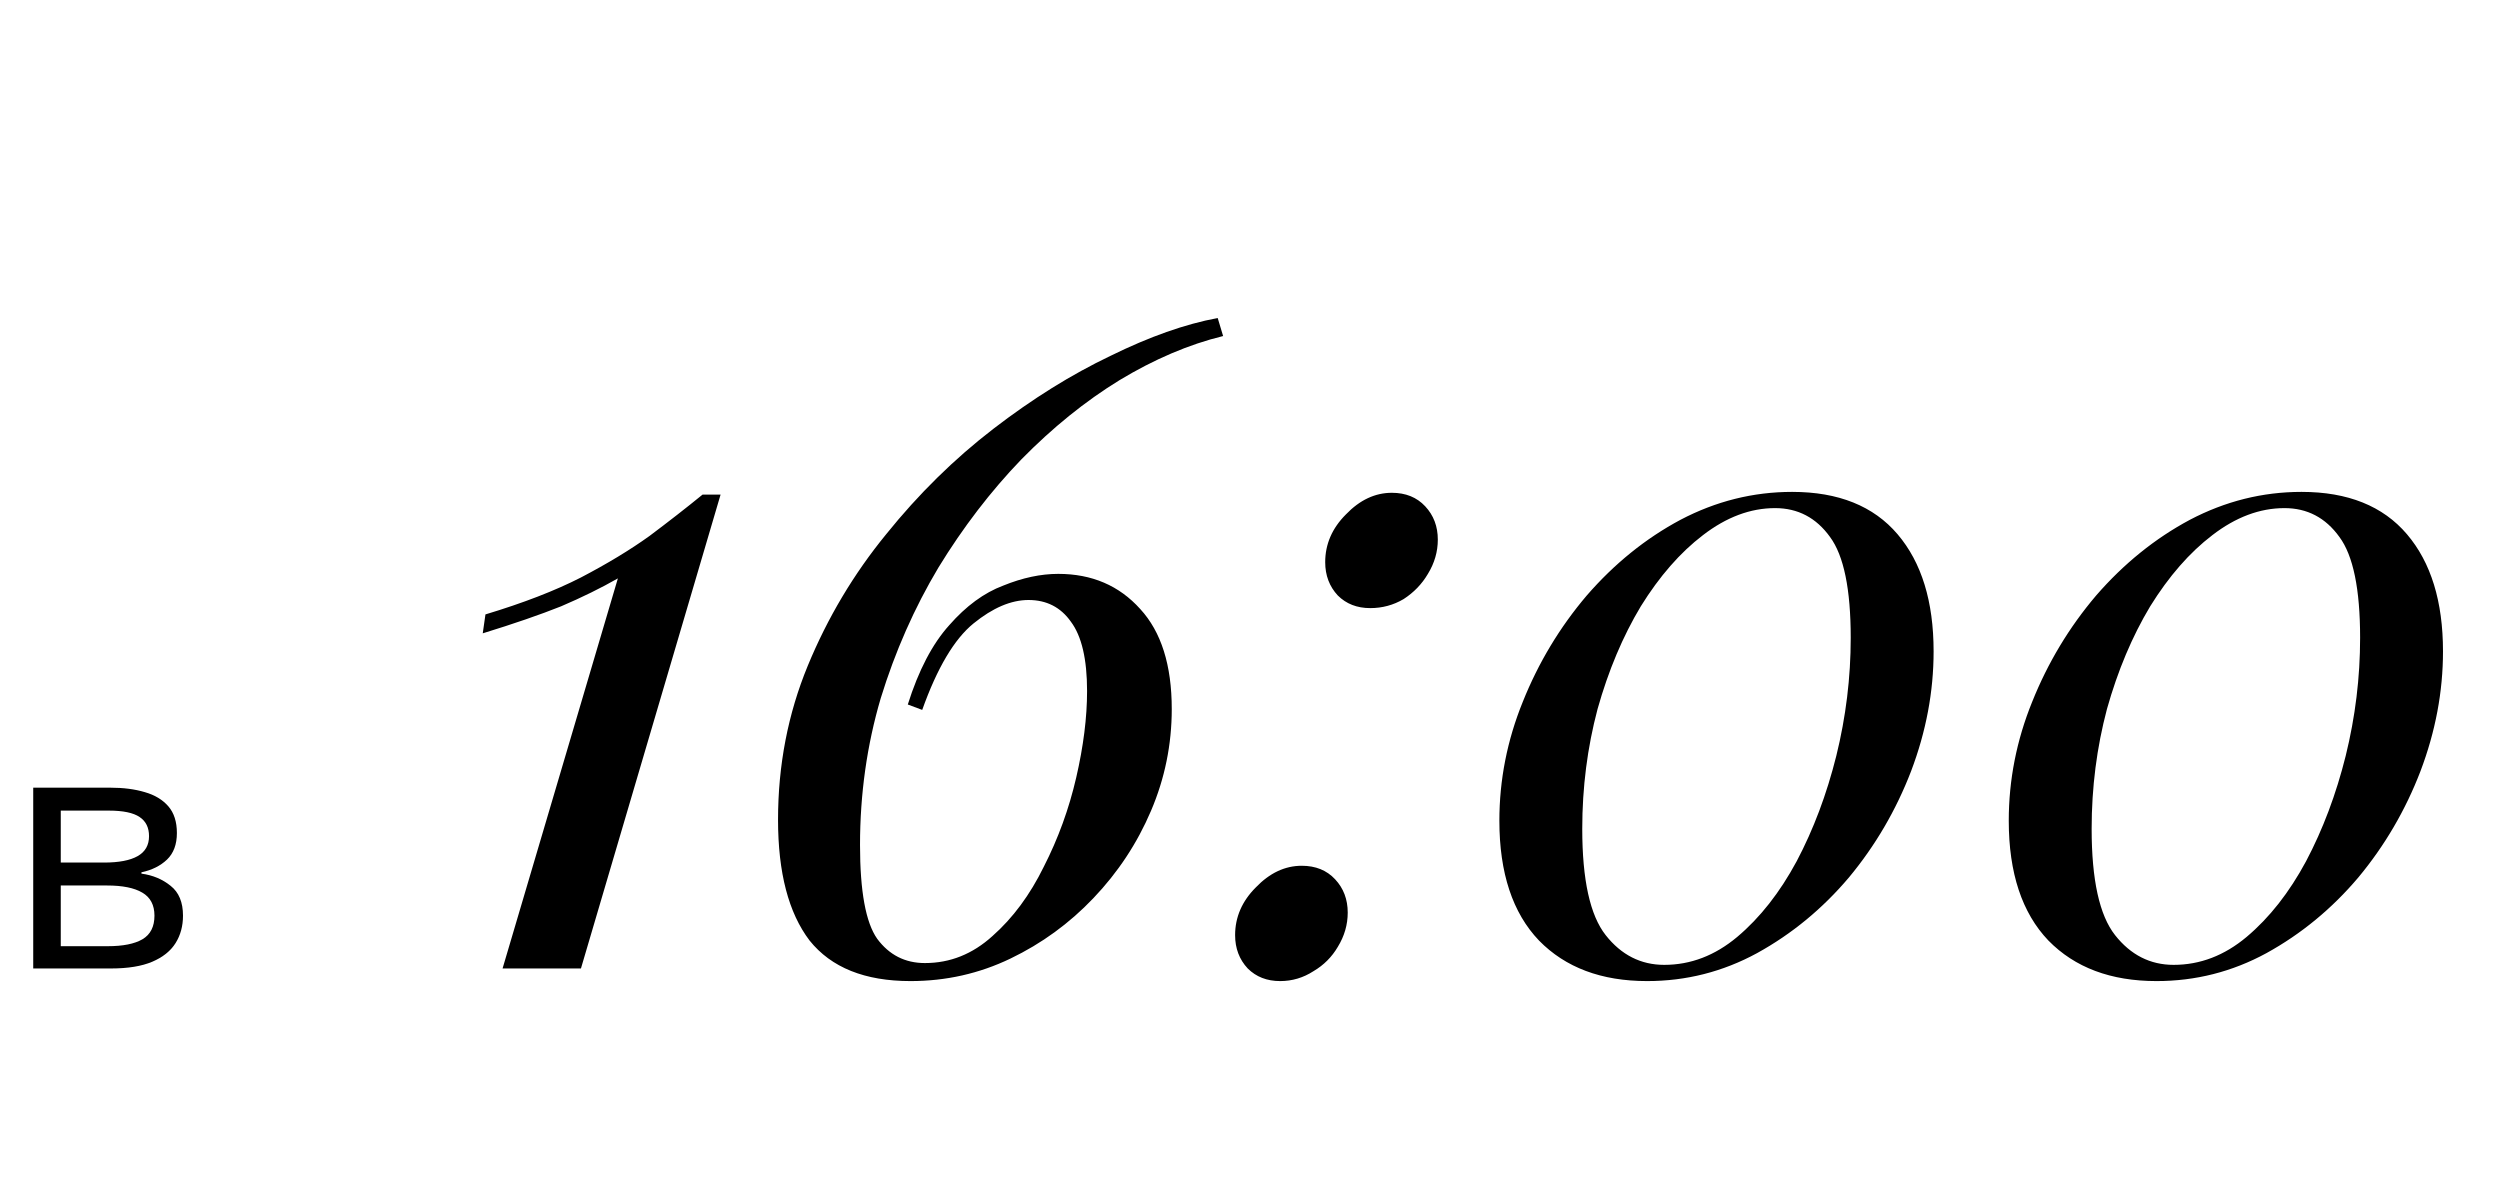 <?xml version="1.0" encoding="UTF-8"?> <svg xmlns="http://www.w3.org/2000/svg" width="111" height="53" viewBox="0 0 111 53" fill="none"> <path d="M7.854 36.987C7.854 37.49 7.708 37.883 7.415 38.166C7.122 38.444 6.744 38.632 6.28 38.73V38.789C6.783 38.857 7.215 39.038 7.576 39.331C7.942 39.619 8.125 40.06 8.125 40.656C8.125 41.115 8.016 41.52 7.796 41.872C7.576 42.224 7.232 42.499 6.763 42.7C6.294 42.9 5.684 43 4.932 43H1.475V34.973H4.903C5.479 34.973 5.987 35.039 6.426 35.17C6.871 35.297 7.22 35.507 7.474 35.8C7.728 36.093 7.854 36.489 7.854 36.987ZM6.858 40.656C6.858 40.183 6.678 39.841 6.316 39.631C5.96 39.421 5.44 39.316 4.756 39.316H2.698V42.011H4.786C5.459 42.011 5.972 41.909 6.324 41.704C6.68 41.494 6.858 41.145 6.858 40.656ZM6.617 37.126C6.617 36.745 6.478 36.462 6.199 36.276C5.921 36.086 5.464 35.991 4.83 35.991H2.698V38.298H4.617C5.276 38.298 5.774 38.203 6.111 38.012C6.448 37.822 6.617 37.526 6.617 37.126Z" fill="black"></path> <path d="M31.994 21.96L25.794 43H22.314L27.434 25.68C26.687 26.107 25.847 26.52 24.914 26.92C23.98 27.293 22.82 27.693 21.434 28.12L21.554 27.28C23.234 26.773 24.647 26.227 25.794 25.64C26.967 25.027 27.98 24.413 28.834 23.8C29.687 23.16 30.474 22.547 31.194 21.96H31.994ZM54.066 14.12L54.306 14.92C52.785 15.293 51.252 15.947 49.706 16.88C48.185 17.813 46.732 18.987 45.346 20.4C43.986 21.813 42.759 23.413 41.666 25.2C40.599 26.987 39.745 28.92 39.105 31C38.492 33.08 38.185 35.253 38.185 37.52C38.185 39.573 38.439 40.96 38.946 41.68C39.479 42.4 40.185 42.76 41.066 42.76C42.185 42.76 43.185 42.36 44.066 41.56C44.972 40.76 45.732 39.733 46.346 38.48C46.986 37.227 47.465 35.907 47.785 34.52C48.105 33.133 48.266 31.853 48.266 30.68C48.266 29.267 48.026 28.24 47.545 27.6C47.092 26.96 46.465 26.64 45.666 26.64C44.892 26.64 44.079 26.987 43.225 27.68C42.372 28.373 41.612 29.653 40.946 31.52L40.306 31.28C40.785 29.76 41.399 28.587 42.145 27.76C42.892 26.907 43.692 26.32 44.545 26C45.399 25.653 46.212 25.48 46.986 25.48C48.479 25.48 49.692 26 50.626 27.04C51.559 28.053 52.026 29.533 52.026 31.48C52.026 33.053 51.719 34.56 51.105 36C50.492 37.44 49.639 38.733 48.545 39.88C47.479 41 46.252 41.893 44.865 42.56C43.479 43.227 41.999 43.56 40.425 43.56C38.399 43.56 36.906 42.96 35.946 41.76C35.012 40.533 34.545 38.747 34.545 36.4C34.545 33.973 34.986 31.693 35.865 29.56C36.745 27.427 37.906 25.48 39.346 23.72C40.785 21.933 42.372 20.373 44.105 19.04C45.839 17.707 47.572 16.627 49.306 15.8C51.039 14.947 52.626 14.387 54.066 14.12ZM58.839 24.96C58.839 24.16 59.146 23.453 59.759 22.84C60.373 22.2 61.053 21.88 61.799 21.88C62.413 21.88 62.906 22.08 63.279 22.48C63.653 22.88 63.839 23.373 63.839 23.96C63.839 24.493 63.693 25 63.399 25.48C63.133 25.933 62.773 26.307 62.319 26.6C61.866 26.867 61.373 27 60.839 27C60.253 27 59.773 26.813 59.399 26.44C59.026 26.04 58.839 25.547 58.839 24.96ZM54.839 41.52C54.839 40.72 55.146 40.013 55.759 39.4C56.373 38.76 57.053 38.44 57.799 38.44C58.413 38.44 58.906 38.64 59.279 39.04C59.653 39.44 59.839 39.933 59.839 40.52C59.839 41.053 59.693 41.56 59.399 42.04C59.133 42.493 58.773 42.853 58.319 43.12C57.866 43.413 57.373 43.56 56.839 43.56C56.253 43.56 55.773 43.373 55.399 43C55.026 42.6 54.839 42.107 54.839 41.52ZM79.572 21.84C81.625 21.84 83.185 22.467 84.252 23.72C85.319 24.973 85.852 26.707 85.852 28.92C85.852 30.707 85.519 32.48 84.852 34.24C84.185 35.973 83.265 37.547 82.092 38.96C80.919 40.347 79.559 41.467 78.012 42.32C76.492 43.147 74.865 43.56 73.132 43.56C71.105 43.56 69.505 42.96 68.332 41.76C67.159 40.533 66.572 38.76 66.572 36.44C66.572 34.627 66.919 32.867 67.612 31.16C68.305 29.427 69.252 27.853 70.452 26.44C71.679 25.027 73.065 23.907 74.612 23.08C76.185 22.253 77.839 21.84 79.572 21.84ZM78.812 22.56C77.719 22.56 76.652 22.96 75.612 23.76C74.599 24.533 73.679 25.587 72.852 26.92C72.052 28.253 71.412 29.773 70.932 31.48C70.479 33.187 70.252 34.96 70.252 36.8C70.252 39.067 70.599 40.64 71.292 41.52C71.985 42.4 72.852 42.84 73.892 42.84C75.065 42.84 76.145 42.427 77.132 41.6C78.145 40.747 79.025 39.627 79.772 38.24C80.519 36.827 81.105 35.267 81.532 33.56C81.959 31.827 82.172 30.08 82.172 28.32C82.172 26.16 81.865 24.667 81.252 23.84C80.639 22.987 79.825 22.56 78.812 22.56ZM102.189 21.84C104.243 21.84 105.803 22.467 106.869 23.72C107.936 24.973 108.469 26.707 108.469 28.92C108.469 30.707 108.136 32.48 107.469 34.24C106.803 35.973 105.883 37.547 104.709 38.96C103.536 40.347 102.176 41.467 100.629 42.32C99.109 43.147 97.483 43.56 95.749 43.56C93.723 43.56 92.123 42.96 90.949 41.76C89.776 40.533 89.189 38.76 89.189 36.44C89.189 34.627 89.536 32.867 90.229 31.16C90.923 29.427 91.869 27.853 93.069 26.44C94.296 25.027 95.683 23.907 97.229 23.08C98.803 22.253 100.456 21.84 102.189 21.84ZM101.429 22.56C100.336 22.56 99.269 22.96 98.229 23.76C97.216 24.533 96.296 25.587 95.469 26.92C94.669 28.253 94.029 29.773 93.549 31.48C93.096 33.187 92.869 34.96 92.869 36.8C92.869 39.067 93.216 40.64 93.909 41.52C94.603 42.4 95.469 42.84 96.509 42.84C97.683 42.84 98.763 42.427 99.749 41.6C100.763 40.747 101.643 39.627 102.389 38.24C103.136 36.827 103.723 35.267 104.149 33.56C104.576 31.827 104.789 30.08 104.789 28.32C104.789 26.16 104.483 24.667 103.869 23.84C103.256 22.987 102.443 22.56 101.429 22.56Z" fill="black"></path> </svg> 